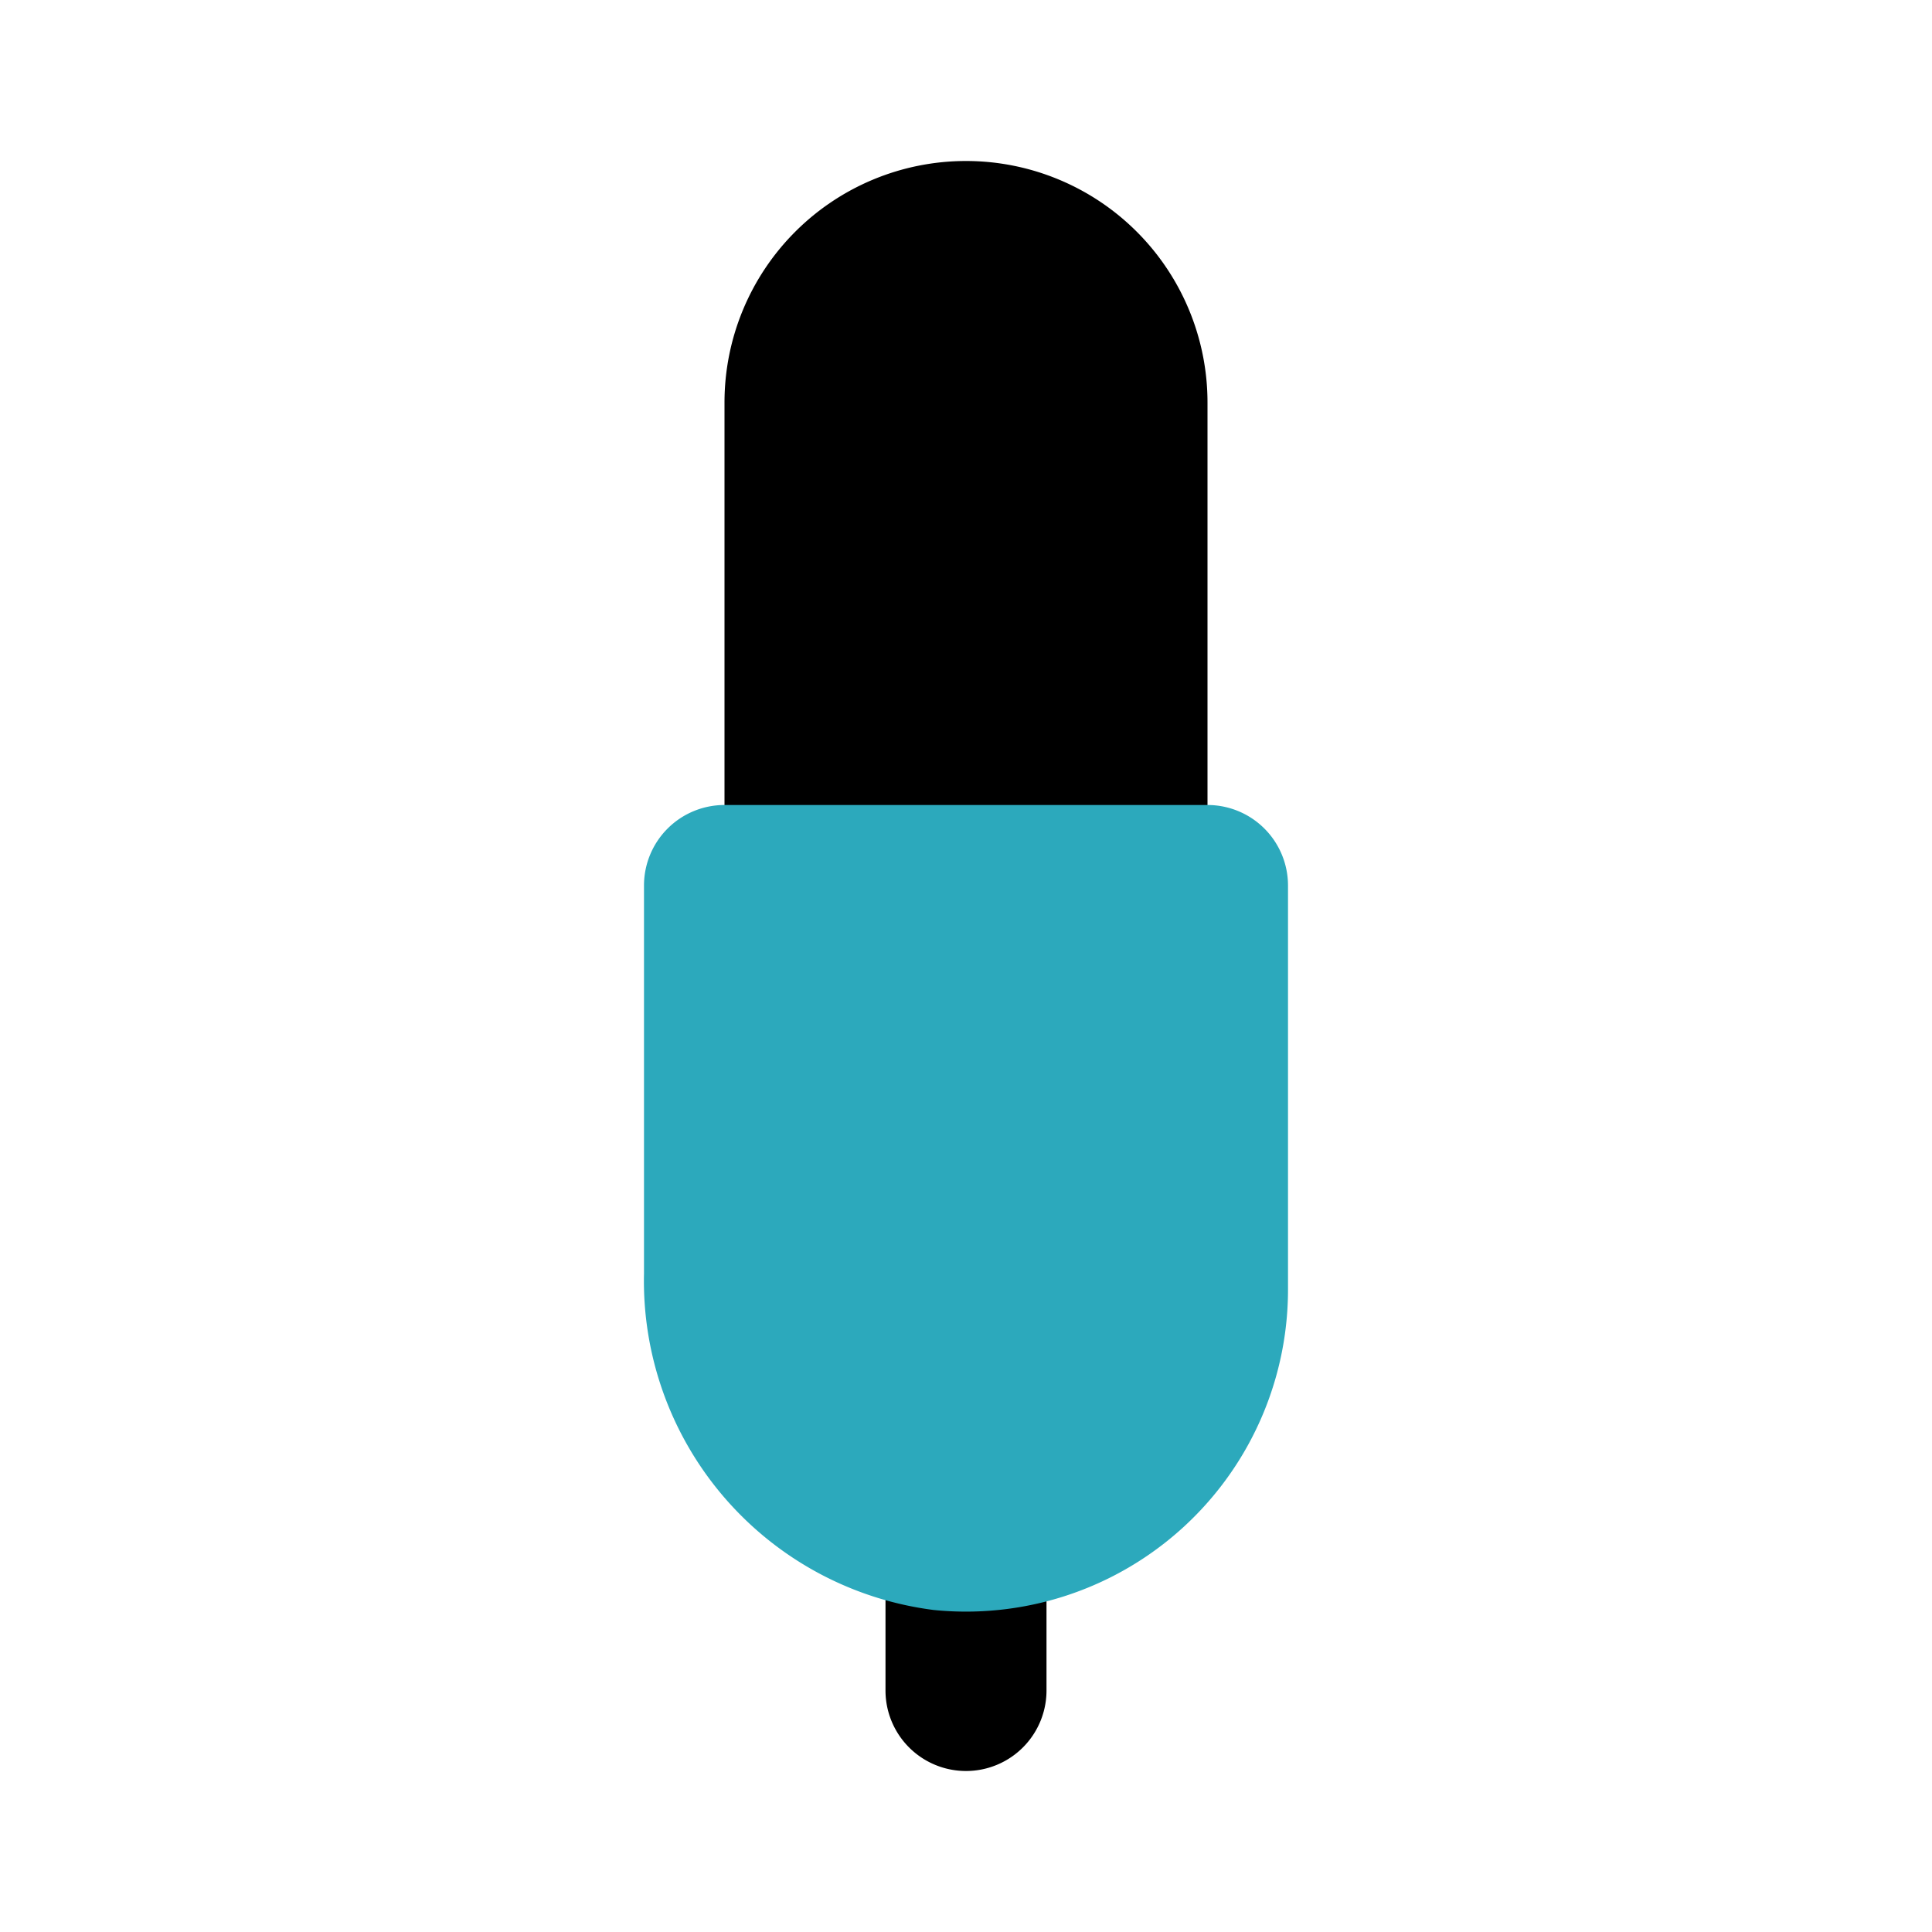 <?xml version="1.0" encoding="utf-8"?>
<svg fill="#000000" width="800px" height="800px" viewBox="0 0 24 24" id="audio-jack" data-name="Flat Color" xmlns="http://www.w3.org/2000/svg" class="icon flat-color"><path id="primary" d="M15,5v6a1,1,0,0,1-1,1H10a1,1,0,0,1-1-1V5a3,3,0,0,1,6,0ZM12,18a1,1,0,0,0-1,1v2a1,1,0,0,0,2,0V19A1,1,0,0,0,12,18Z" style="fill: rgb(0, 0, 0);"></path><path id="secondary" d="M15,10H9a1,1,0,0,0-1,1v4.82A4.12,4.12,0,0,0,11.6,20,4,4,0,0,0,16,16V11A1,1,0,0,0,15,10Z" style="fill: rgb(44, 169, 188);"></path></svg>
